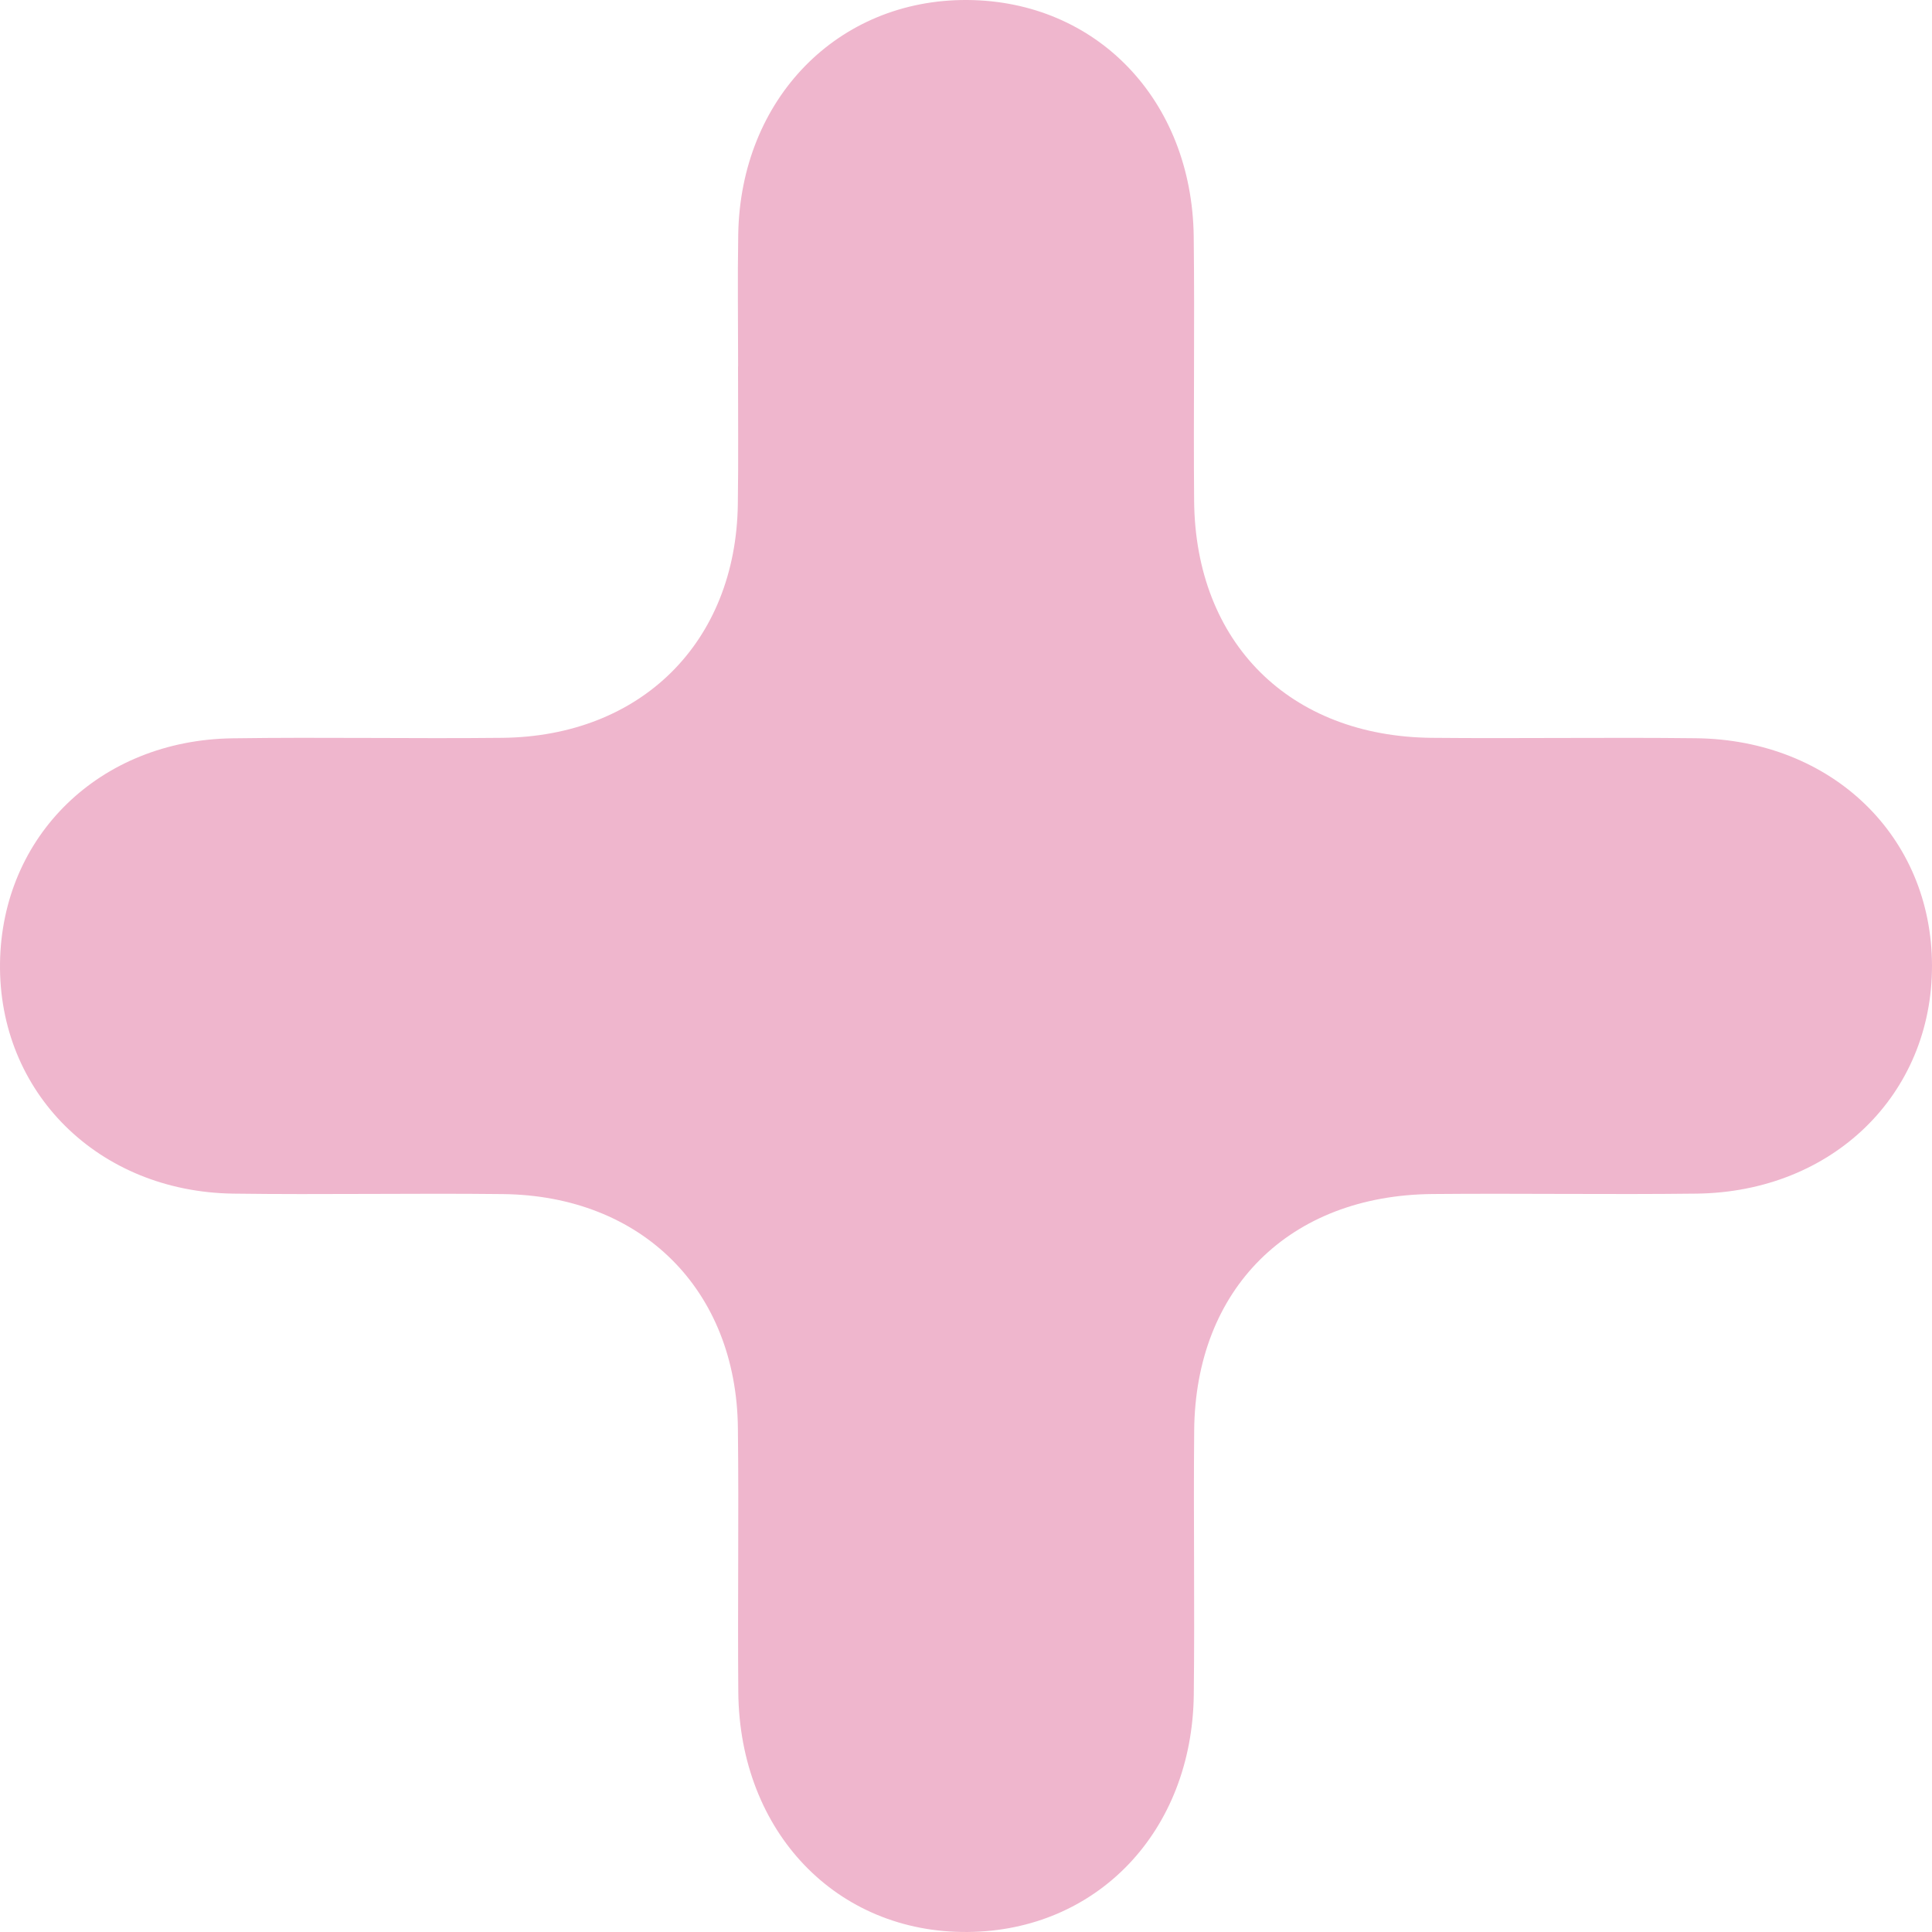 <?xml version="1.0" encoding="UTF-8"?>
<svg xmlns="http://www.w3.org/2000/svg" width="120" height="120" viewBox="0 0 120 120" fill="none">
  <path d="M45.845 22.756C45.845 20.021 45.807 17.291 45.853 14.556C45.996 6.132 52.04 -0.046 60.072 0C68.105 0.047 74.043 6.212 74.144 14.703C74.207 20.169 74.123 25.639 74.169 31.104C74.245 39.916 80.09 45.748 88.94 45.828C94.406 45.879 99.872 45.79 105.338 45.853C113.792 45.95 119.987 51.951 120 59.974C120.013 67.99 113.813 74.037 105.376 74.138C99.91 74.205 94.444 74.113 88.978 74.163C80.095 74.239 74.249 80.038 74.173 88.849C74.123 94.315 74.211 99.785 74.148 105.25C74.051 113.754 68.143 119.928 60.11 119.999C51.968 120.075 45.933 113.792 45.857 105.098C45.811 99.633 45.895 94.163 45.832 88.697C45.739 80.113 39.869 74.264 31.242 74.167C25.654 74.104 20.061 74.214 14.473 74.138C6.091 74.016 -0.104 67.838 0.001 59.823C0.107 51.917 6.196 45.975 14.431 45.858C20.019 45.777 25.612 45.887 31.2 45.828C39.827 45.735 45.706 39.89 45.828 31.327C45.87 28.47 45.836 25.613 45.84 22.756H45.845Z" fill="#EFB6CD"></path>
</svg>
